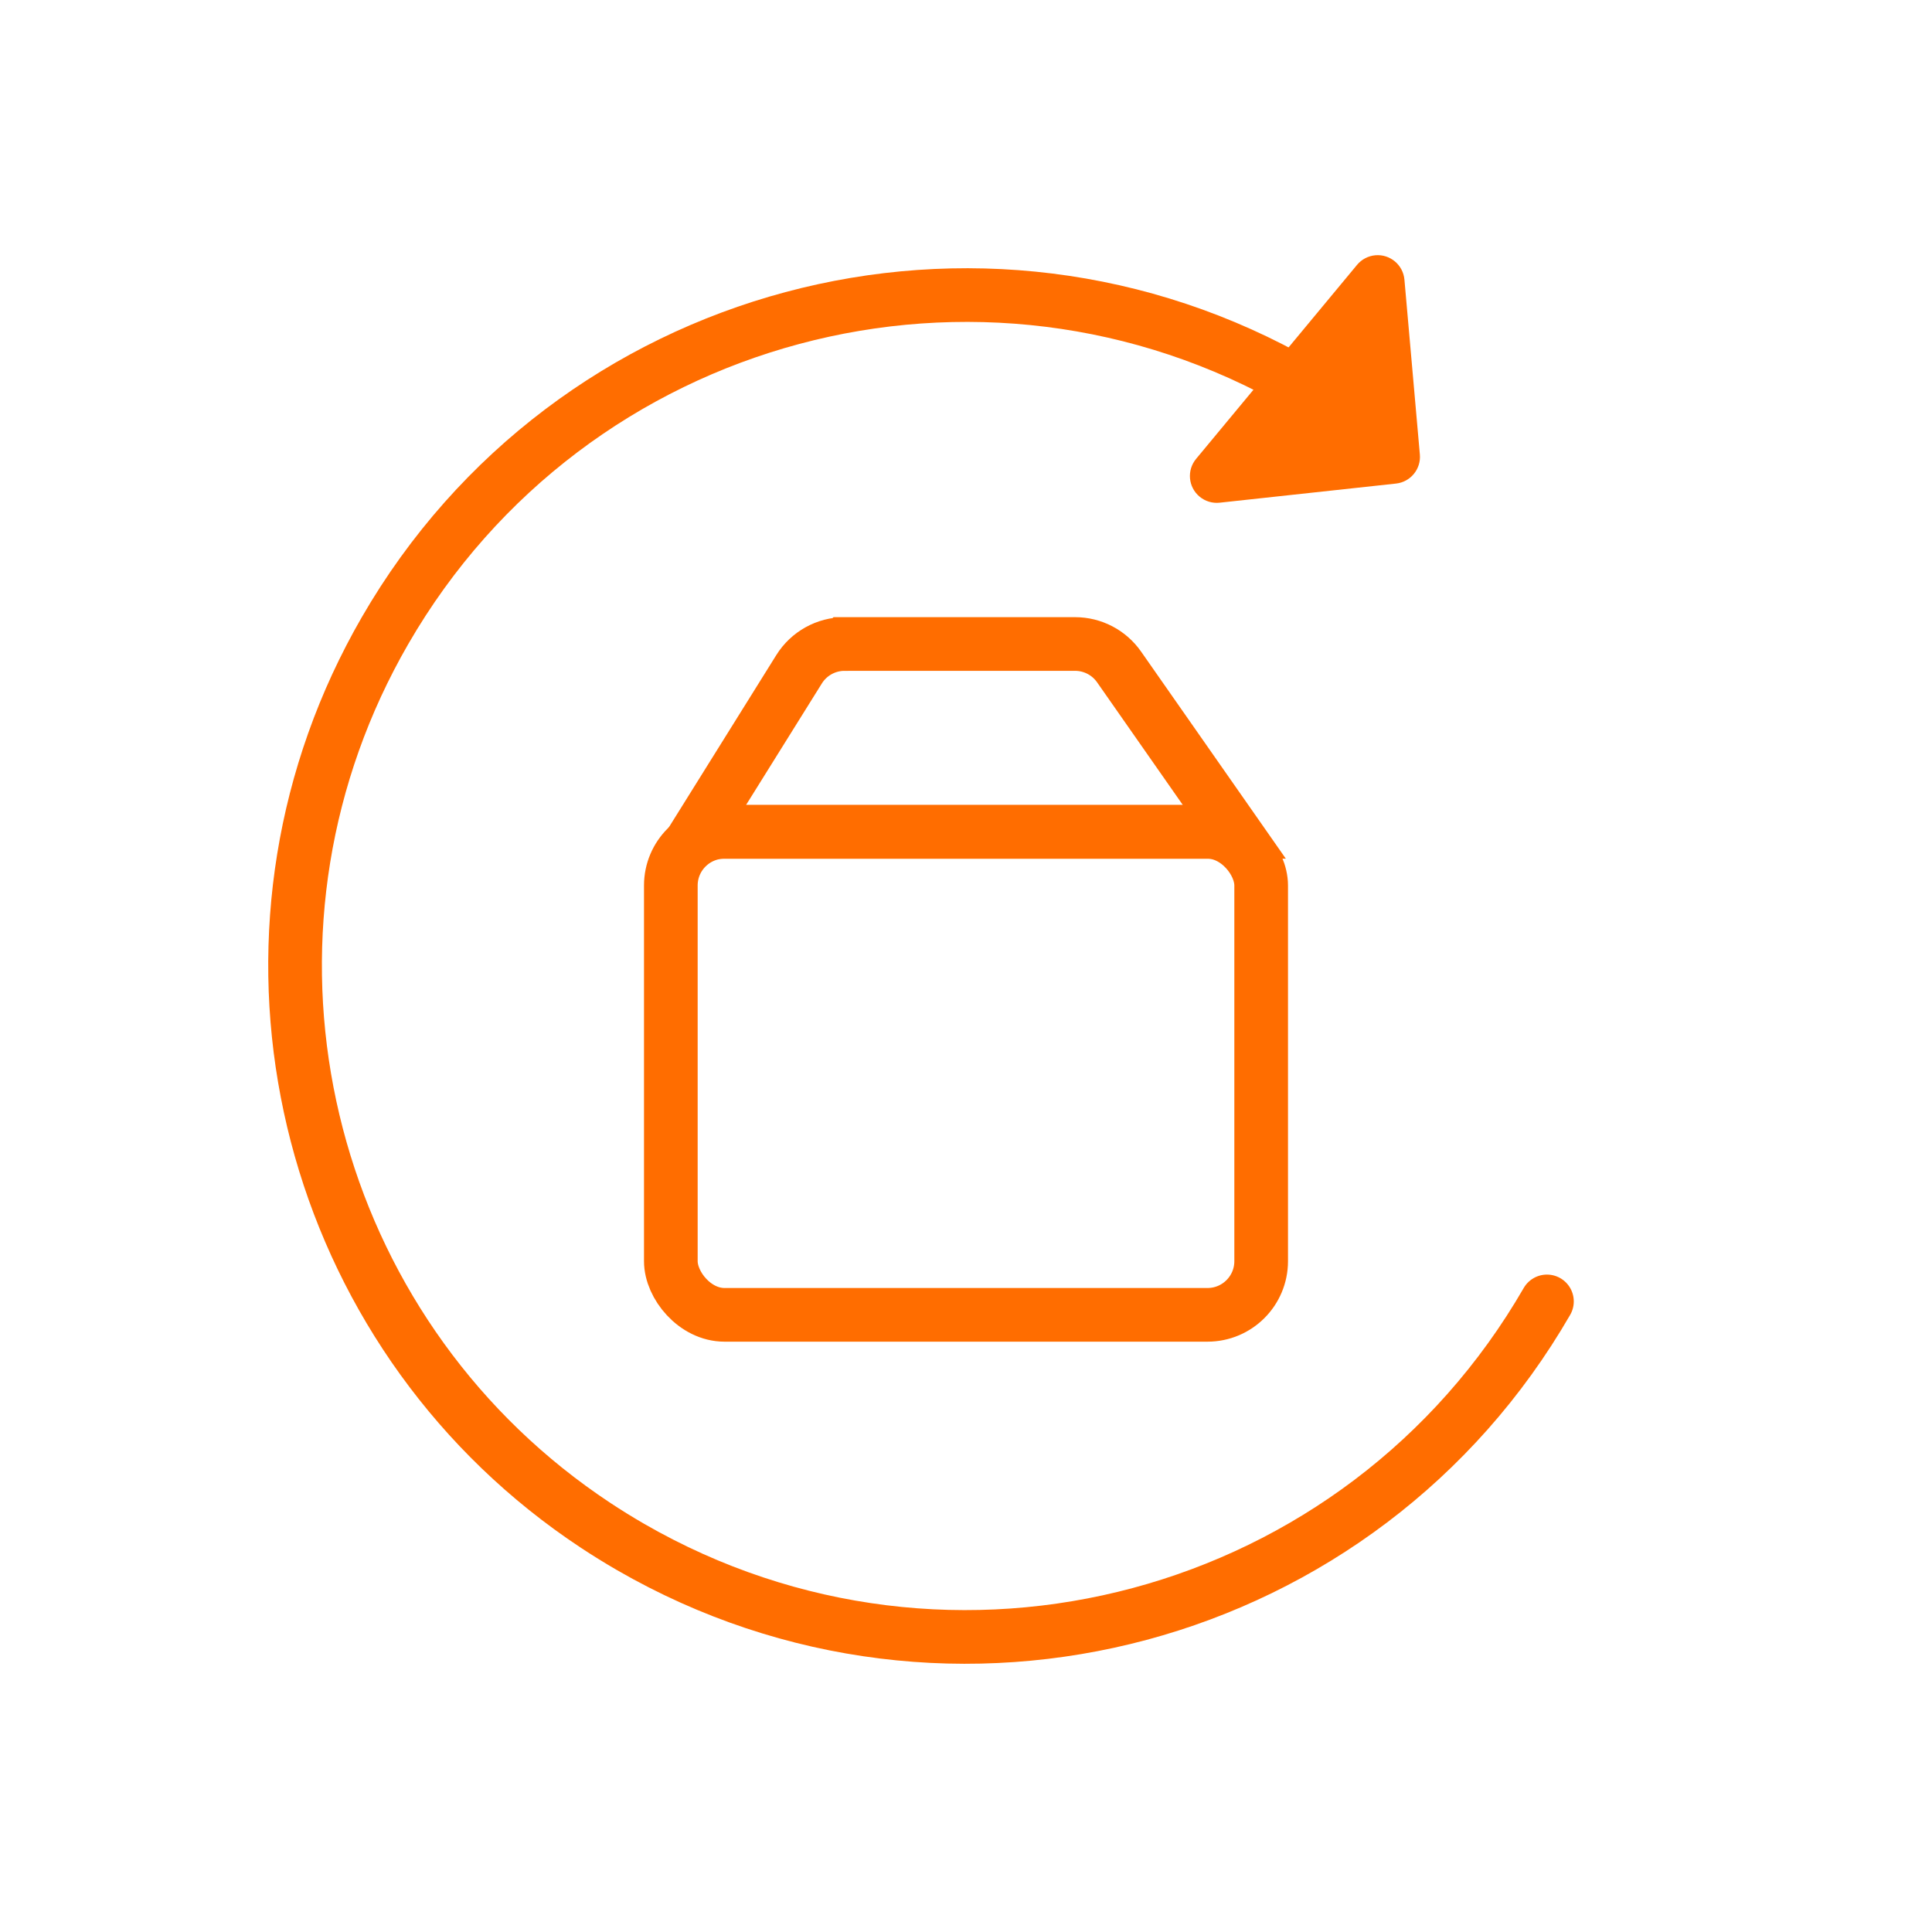 <svg xmlns="http://www.w3.org/2000/svg" width="72" height="72" viewBox="0 0 72 72">
    <g fill="none" fill-rule="evenodd">
        <g>
            <g transform="translate(-55 -170) translate(56 171)">
                <rect width="22" height="18" x="24" y="30" stroke="#FF6D00" stroke-linecap="round" stroke-width="2" rx="2"/>
                <path stroke="#FF6D00" stroke-linecap="round" stroke-width="2" d="M30.476 23h8.59c.652 0 1.264.319 1.638.854L45 30h0-20l3.779-6.058c.365-.586 1.006-.942 1.697-.942z"/>
                <path stroke="#FF6D00" stroke-linecap="round" stroke-width="2" d="M47.5 13.35c-11.957-6.904-27.247-2.807-34.15 9.15-.388.671-.74 1.353-1.06 2.043-5.147 11.145-1.4 24.489 8.904 31.3.424.28.86.55 1.306.808 11.957 6.903 27.247 2.806 34.15-9.151"/>
                <path fill="#FF6D00" d="M44.453 17.734l6.573-.713c.54-.059.936-.54.888-1.082l-.575-6.517c-.049-.55-.534-.957-1.084-.909-.266.024-.512.153-.682.358l-5.998 7.23c-.353.425-.294 1.056.131 1.408.208.173.478.254.747.225z"/>
            </g>
        </g>
    </g>
</svg>
